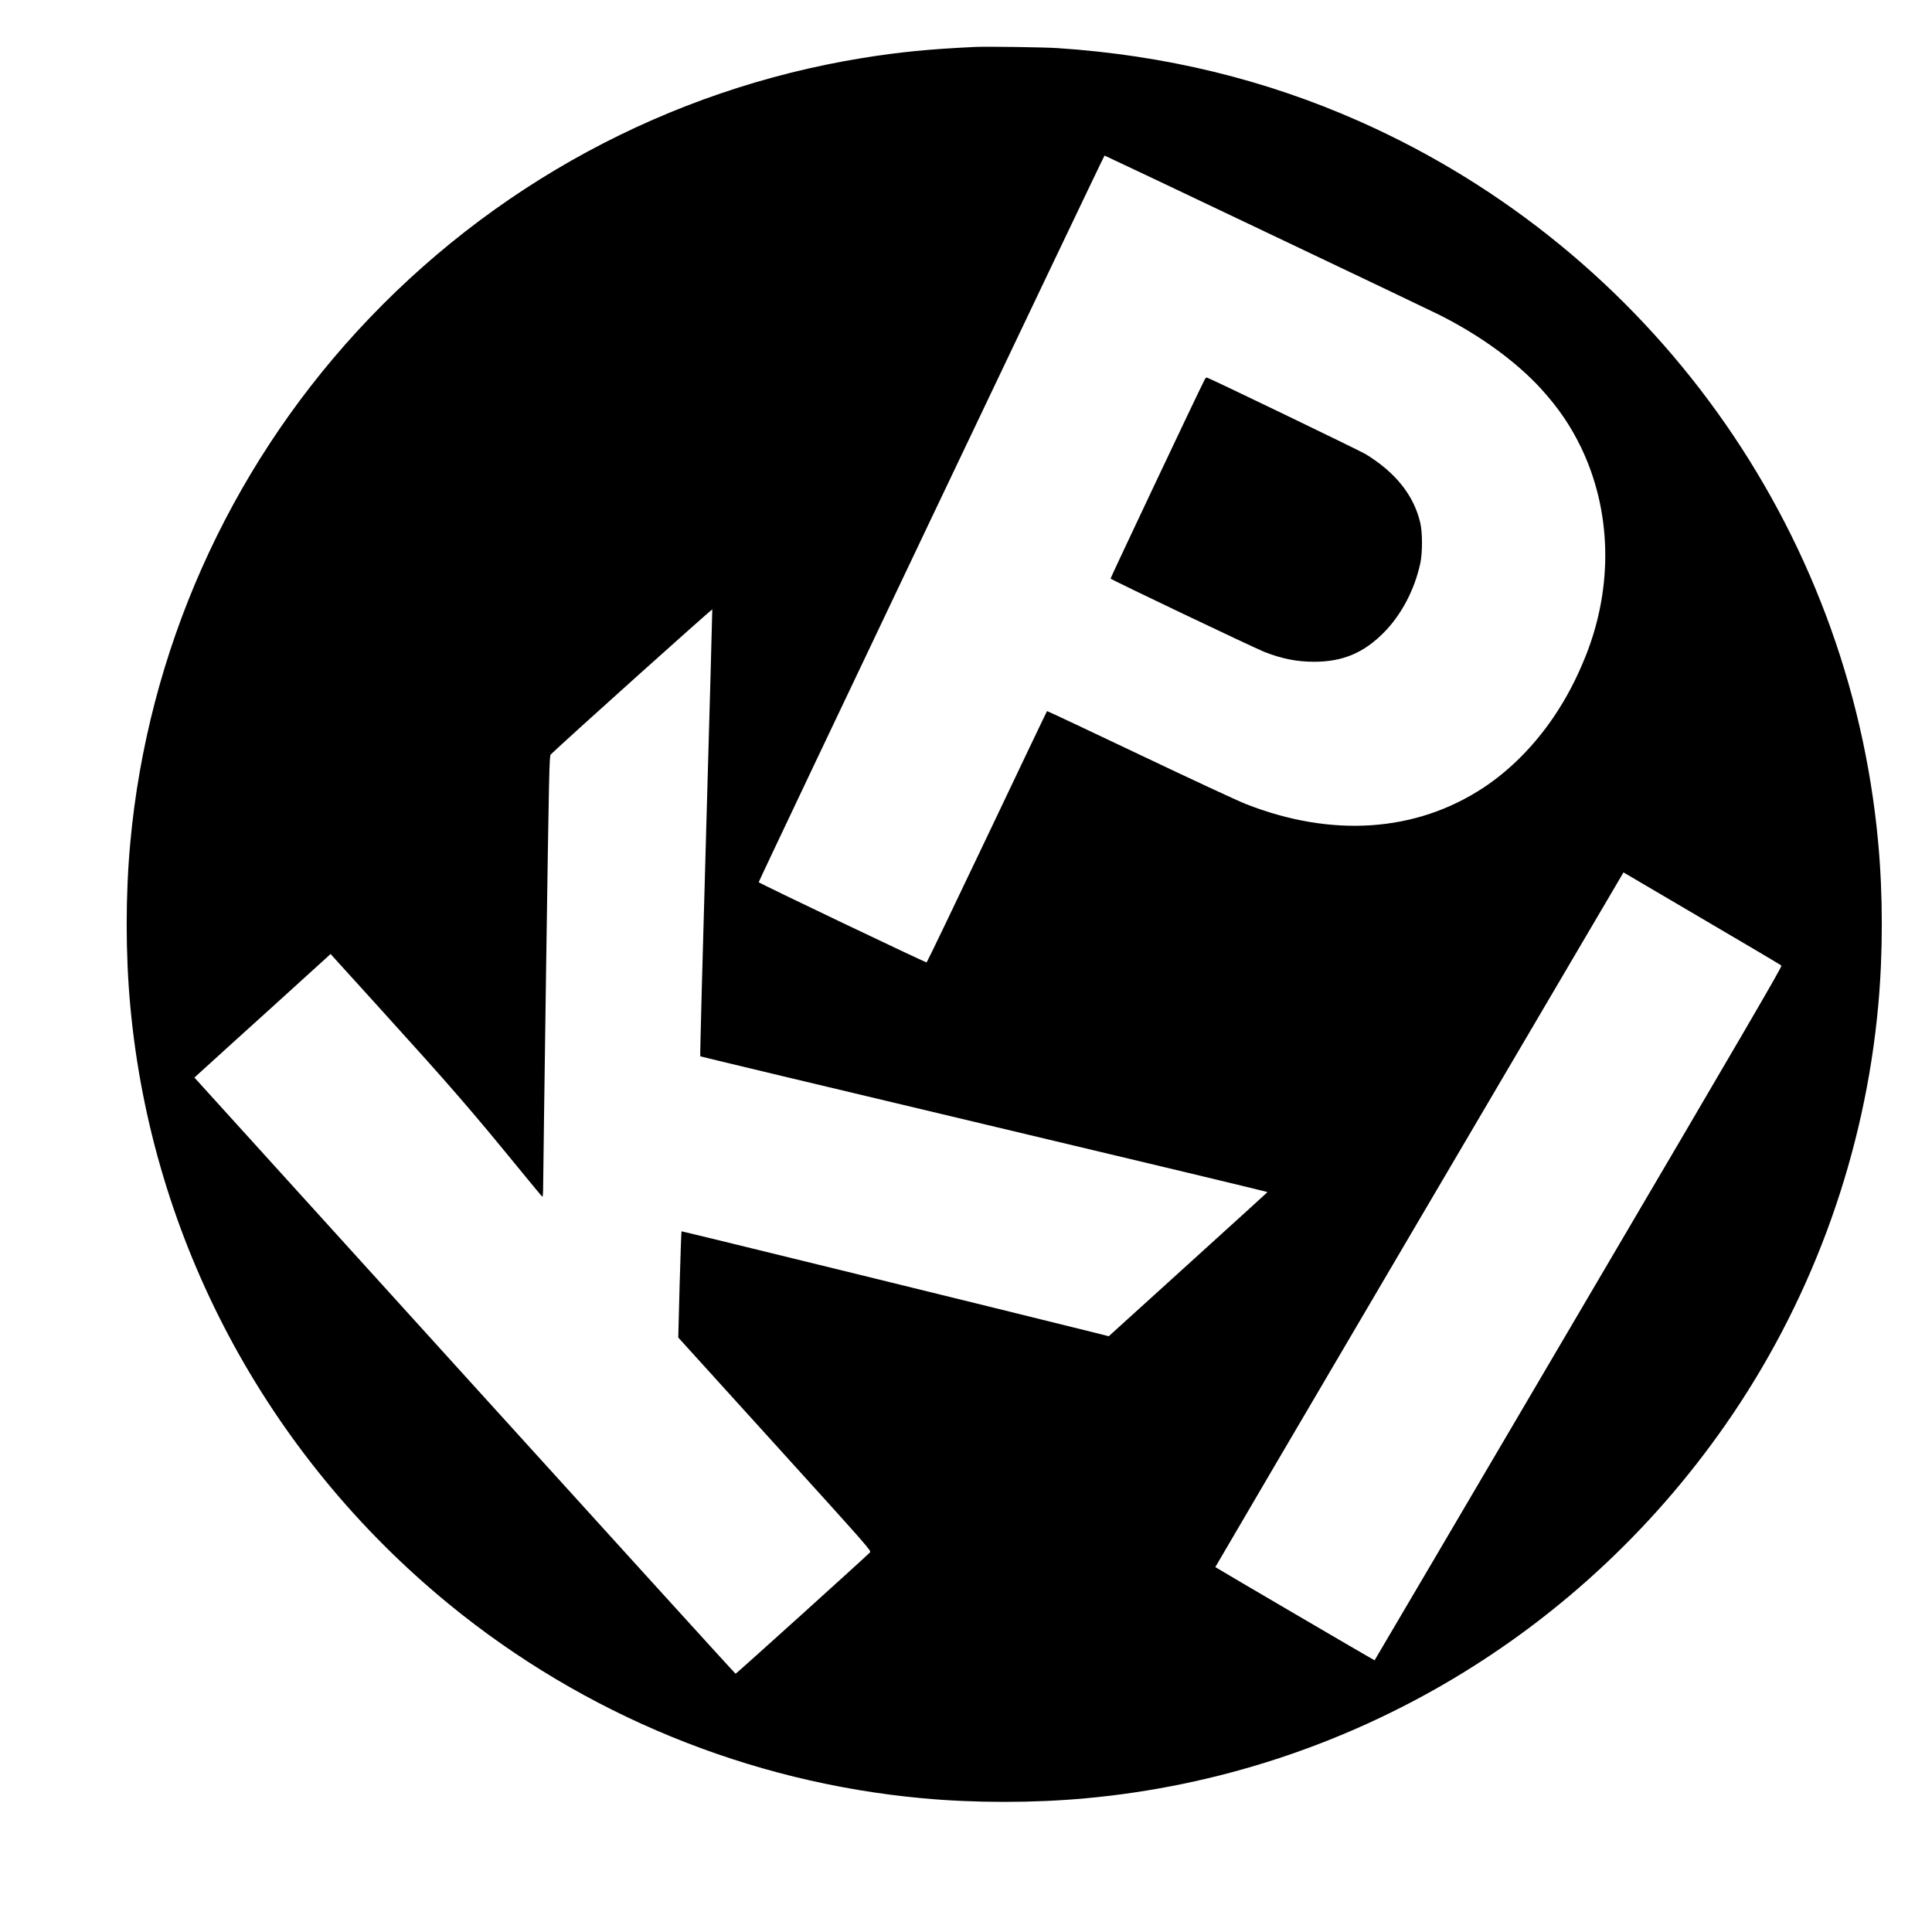 <?xml version="1.0" standalone="no"?>
<!DOCTYPE svg PUBLIC "-//W3C//DTD SVG 20010904//EN"
 "http://www.w3.org/TR/2001/REC-SVG-20010904/DTD/svg10.dtd">
<svg version="1.0" xmlns="http://www.w3.org/2000/svg"
 width="2248pt" height="2248pt" viewBox="0 0 2248 2248"
 preserveAspectRatio="xMidYMid meet">
<g transform="translate(0,2248) scale(0.1,-0.1)"
fill="#000000" stroke="none">
<path d="M11350 21934 c-534 -25 -882 -59 -1315 -129 -2257 -366 -4323 -1484
-5880 -3180 -1509 -1644 -2436 -3736 -2639 -5950 -56 -605 -56 -1295 0 -1900
249 -2717 1583 -5220 3709 -6961 1569 -1285 3493 -2073 5510 -2258 605 -56
1295 -56 1900 0 3047 279 5806 1919 7530 4475 949 1407 1534 3050 1689 4744
56 605 56 1295 0 1900 -336 3670 -2650 6889 -6031 8391 -1099 488 -2263 771
-3513 854 -159 11 -826 20 -960 14z m3387 -2158 c1033 -491 1934 -921 2003
-956 478 -239 904 -549 1192 -865 201 -221 342 -428 464 -680 355 -737 376
-1614 58 -2419 -110 -275 -227 -499 -381 -726 -227 -332 -504 -611 -809 -813
-787 -520 -1768 -587 -2774 -190 -91 36 -646 294 -1234 574 -588 280 -1071
507 -1073 505 -3 -2 -317 -660 -698 -1462 -382 -803 -698 -1460 -703 -1462
-12 -4 -1954 923 -1954 933 -1 16 4016 8455 4024 8455 4 0 852 -402 1885 -894z
m-6521 -6991 c-41 -1424 -72 -2593 -68 -2596 4 -3 1491 -359 3305 -790 1813
-431 3296 -786 3295 -790 -2 -3 -418 -382 -925 -841 l-922 -836 -178 45
c-1012 252 -4789 1179 -4793 1176 -3 -3 -12 -282 -22 -620 l-16 -616 1124
-1240 c1093 -1206 1124 -1241 1107 -1260 -37 -41 -1555 -1412 -1564 -1412 -5
0 -1423 1561 -3153 3469 l-3144 3468 162 147 c88 81 429 389 756 685 327 297
611 554 631 573 l35 33 555 -612 c866 -955 1057 -1176 1678 -1935 122 -150
227 -275 232 -278 5 -4 9 48 9 128 0 73 16 1229 35 2568 33 2265 37 2435 53
2450 208 199 1878 1698 1880 1688 1 -8 -31 -1179 -72 -2604z m11634 -1020
c476 -279 871 -513 878 -520 11 -10 -422 -752 -2359 -4046 -1304 -2219 -2373
-4036 -2375 -4038 -2 -2 -1837 1072 -1853 1085 -1 1 1051 1795 2340 3986 1288
2191 2358 4009 2376 4040 l33 57 48 -28 c26 -15 436 -256 912 -536z"/>
<path d="M14017 18063 c-79 -153 -1097 -2308 -1095 -2315 4 -12 1665 -804
1789 -853 203 -80 379 -115 579 -115 332 0 576 102 811 339 205 207 360 501
426 811 25 118 25 355 -1 465 -74 320 -287 588 -638 802 -67 40 -1734 845
-1845 890 -6 2 -18 -8 -26 -24z"/>
</g>
</svg>
